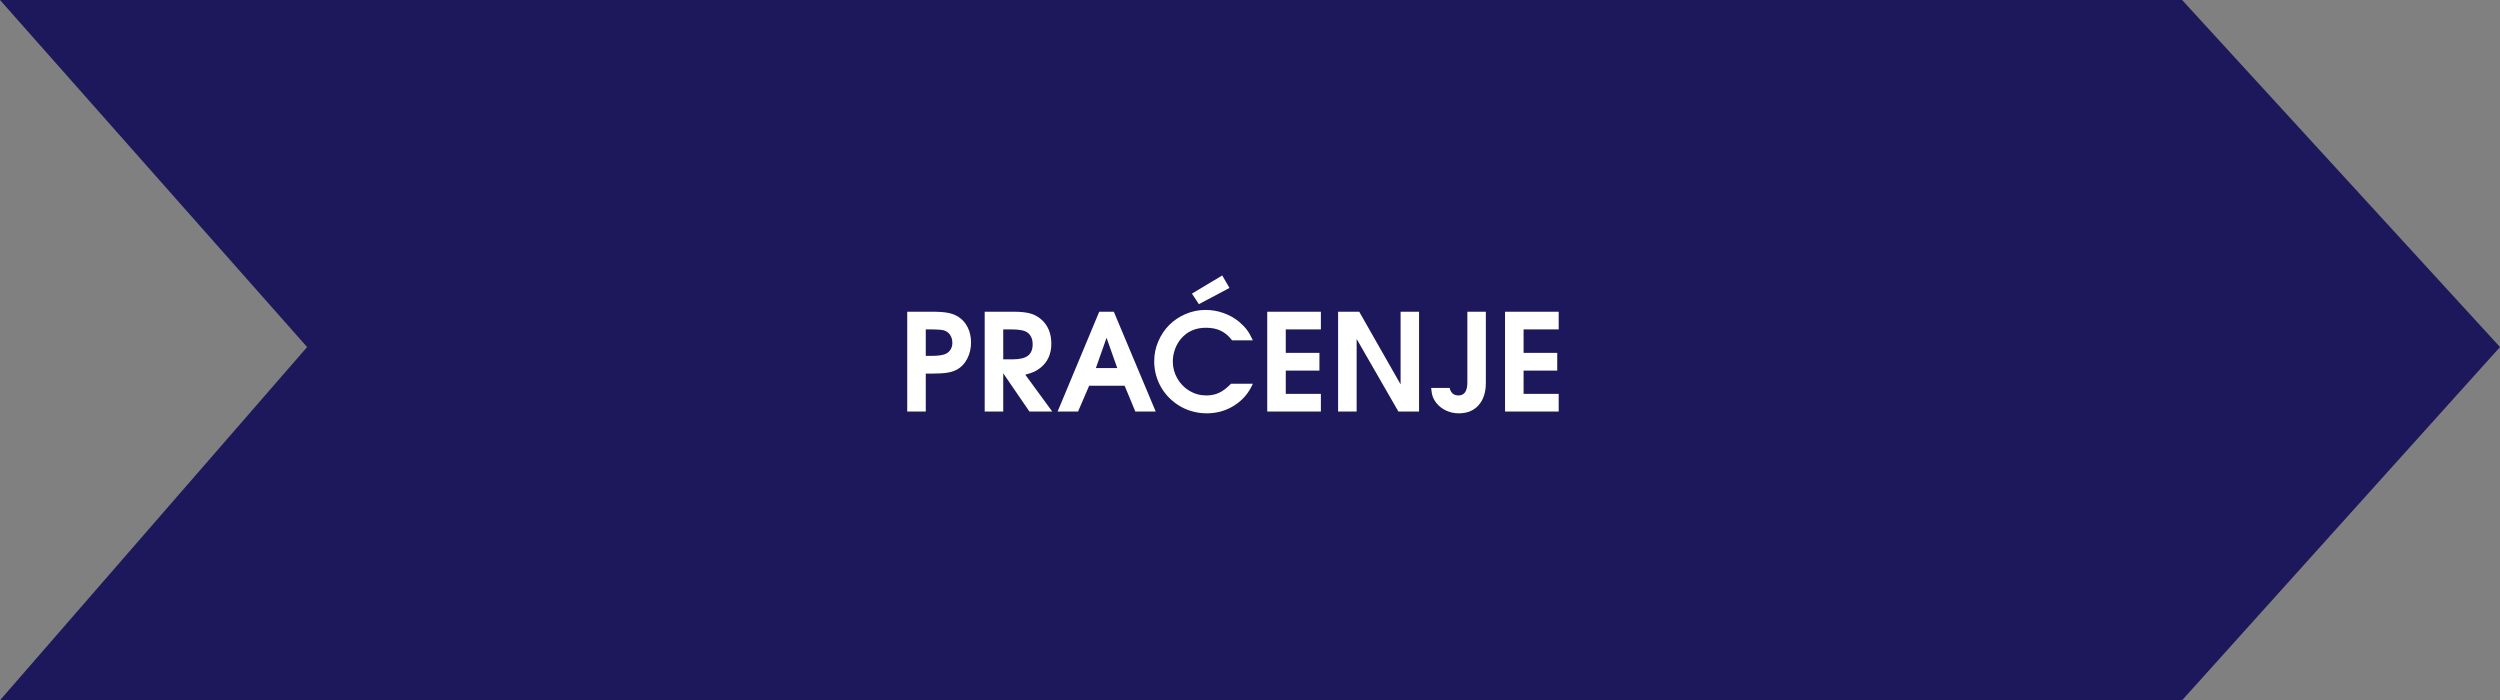 <?xml version="1.0" encoding="UTF-8"?> <svg xmlns="http://www.w3.org/2000/svg" width="407" height="114" viewBox="0 0 407 114" fill="none"><rect x="0" y="0" width="407" height="114" fill="#808080" stroke="none"/> <path d="M0 0H355.248L407 56.5L355.248 114H0L49.998 56.5L0 0Z" fill="#1D185B"></path> <path d="M147.696 67C147.696 67 147.696 61.582 147.696 50.747C147.696 50.747 149.039 50.747 151.725 50.747C152.835 50.747 153.705 50.808 154.335 50.93C154.972 51.051 155.535 51.266 156.021 51.574C156.68 52.004 157.189 52.58 157.547 53.304C157.905 54.027 158.084 54.843 158.084 55.753C158.084 56.72 157.88 57.597 157.472 58.385C157.071 59.172 156.519 59.763 155.817 60.157C155.373 60.401 154.847 60.573 154.238 60.673C153.63 60.773 152.777 60.823 151.682 60.823H150.715V67H147.696ZM150.715 57.934H151.596C152.512 57.934 153.2 57.862 153.658 57.719C154.088 57.597 154.424 57.368 154.668 57.031C154.919 56.695 155.044 56.294 155.044 55.828C155.044 55.312 154.919 54.872 154.668 54.507C154.417 54.142 154.074 53.898 153.637 53.776C153.207 53.676 152.57 53.626 151.725 53.626H150.715V57.934ZM160.308 67C160.308 67 160.308 61.582 160.308 50.747C160.308 50.747 161.872 50.747 165.002 50.747C166.155 50.747 167.068 50.844 167.741 51.037C168.414 51.223 169.02 51.556 169.557 52.036C170.624 52.996 171.157 54.303 171.157 55.957C171.157 57.618 170.57 58.922 169.396 59.867C169.059 60.139 168.712 60.358 168.354 60.523C168.003 60.68 167.523 60.838 166.914 60.995L171.308 67H167.591C167.591 67 166.169 64.923 163.326 60.77C163.326 60.77 163.326 62.846 163.326 67C163.326 67 162.32 67 160.308 67ZM163.326 58.503C163.326 58.503 163.817 58.503 164.798 58.503C165.965 58.503 166.81 58.31 167.333 57.923C167.856 57.529 168.117 56.902 168.117 56.043C168.117 55.205 167.841 54.575 167.29 54.152C166.839 53.801 165.965 53.626 164.669 53.626H163.326C163.326 53.626 163.326 55.252 163.326 58.503ZM172.178 67C172.178 67 174.437 61.582 178.956 50.747C178.956 50.747 179.747 50.747 181.33 50.747C181.33 50.747 183.604 56.165 188.151 67C188.151 67 187.045 67 184.832 67C184.832 67 184.252 65.6 183.092 62.8C183.092 62.8 181.165 62.8 177.312 62.8C177.312 62.8 176.711 64.2 175.508 67C175.508 67 174.398 67 172.178 67ZM178.408 59.921C178.408 59.921 179.568 59.921 181.889 59.921C181.889 59.921 181.309 58.277 180.148 54.99C180.148 54.99 179.568 56.634 178.408 59.921ZM200.419 62.467C200.419 62.467 201.601 62.467 203.964 62.467C203.326 63.949 202.331 65.124 200.978 65.99C199.631 66.857 198.124 67.29 196.455 67.29C195.674 67.29 194.912 67.19 194.167 66.989C193.429 66.789 192.749 66.506 192.126 66.141C191.503 65.775 190.926 65.335 190.396 64.819C189.874 64.296 189.43 63.727 189.064 63.111C188.699 62.488 188.413 61.812 188.205 61.081C188.005 60.343 187.904 59.588 187.904 58.815C187.904 57.683 188.126 56.602 188.57 55.57C189.014 54.539 189.609 53.651 190.354 52.906C191.098 52.161 191.986 51.567 193.018 51.123C194.049 50.679 195.13 50.457 196.262 50.457C197.286 50.457 198.271 50.629 199.216 50.973C200.168 51.309 201.024 51.796 201.783 52.434C202.299 52.878 202.714 53.315 203.029 53.744C203.344 54.174 203.656 54.729 203.964 55.409H200.591C200.039 54.693 199.427 54.174 198.754 53.852C198.081 53.522 197.271 53.357 196.326 53.357C194.629 53.357 193.279 53.952 192.276 55.141C191.861 55.62 191.532 56.19 191.288 56.849C191.052 57.508 190.934 58.17 190.934 58.836C190.934 59.831 191.177 60.755 191.664 61.607C192.151 62.46 192.813 63.136 193.651 63.638C194.489 64.132 195.402 64.379 196.391 64.379C197.171 64.379 197.869 64.232 198.485 63.938C199.108 63.645 199.753 63.154 200.419 62.467ZM195.177 49.519C195.177 49.519 194.801 48.946 194.049 47.8C194.049 47.8 195.692 46.815 198.979 44.846C198.979 44.846 199.373 45.523 200.161 46.876C200.161 46.876 198.5 47.757 195.177 49.519ZM206.306 67C206.306 67 206.306 61.582 206.306 50.747C206.306 50.747 209.217 50.747 215.039 50.747C215.039 50.747 215.039 51.707 215.039 53.626C215.039 53.626 213.134 53.626 209.324 53.626C209.324 53.626 209.324 54.901 209.324 57.45C209.324 57.45 211.15 57.45 214.803 57.45C214.803 57.45 214.803 58.41 214.803 60.329C214.803 60.329 212.977 60.329 209.324 60.329C209.324 60.329 209.324 61.593 209.324 64.121C209.324 64.121 211.229 64.121 215.039 64.121C215.039 64.121 215.039 65.081 215.039 67C215.039 67 212.128 67 206.306 67ZM217.843 67C217.843 67 217.843 61.582 217.843 50.747C217.843 50.747 218.989 50.747 221.28 50.747C221.28 50.747 223.525 54.69 228.016 62.574C228.016 62.574 228.016 58.632 228.016 50.747C228.016 50.747 229.018 50.747 231.023 50.747C231.023 50.747 231.023 56.165 231.023 67C231.023 67 229.903 67 227.661 67C227.661 67 225.395 63.061 220.861 55.184C220.861 55.184 220.861 59.122 220.861 67C220.861 67 219.855 67 217.843 67ZM238.887 50.747C238.887 50.747 239.889 50.747 241.895 50.747C241.895 50.747 241.895 54.611 241.895 62.338C241.895 63.87 241.501 65.081 240.713 65.969C239.932 66.85 238.862 67.29 237.501 67.29C236.799 67.29 236.137 67.154 235.514 66.882C234.898 66.61 234.379 66.23 233.956 65.743C233.648 65.385 233.423 65.02 233.279 64.647C233.136 64.275 233.039 63.777 232.989 63.154H235.997C236.19 63.971 236.67 64.379 237.437 64.379C238.403 64.379 238.887 63.67 238.887 62.252V50.747ZM245.021 67C245.021 67 245.021 61.582 245.021 50.747C245.021 50.747 247.932 50.747 253.754 50.747C253.754 50.747 253.754 51.707 253.754 53.626C253.754 53.626 251.849 53.626 248.039 53.626C248.039 53.626 248.039 54.901 248.039 57.45C248.039 57.45 249.865 57.45 253.518 57.45C253.518 57.45 253.518 58.41 253.518 60.329C253.518 60.329 251.691 60.329 248.039 60.329C248.039 60.329 248.039 61.593 248.039 64.121C248.039 64.121 249.944 64.121 253.754 64.121C253.754 64.121 253.754 65.081 253.754 67C253.754 67 250.843 67 245.021 67Z" fill="white"></path> </svg> 